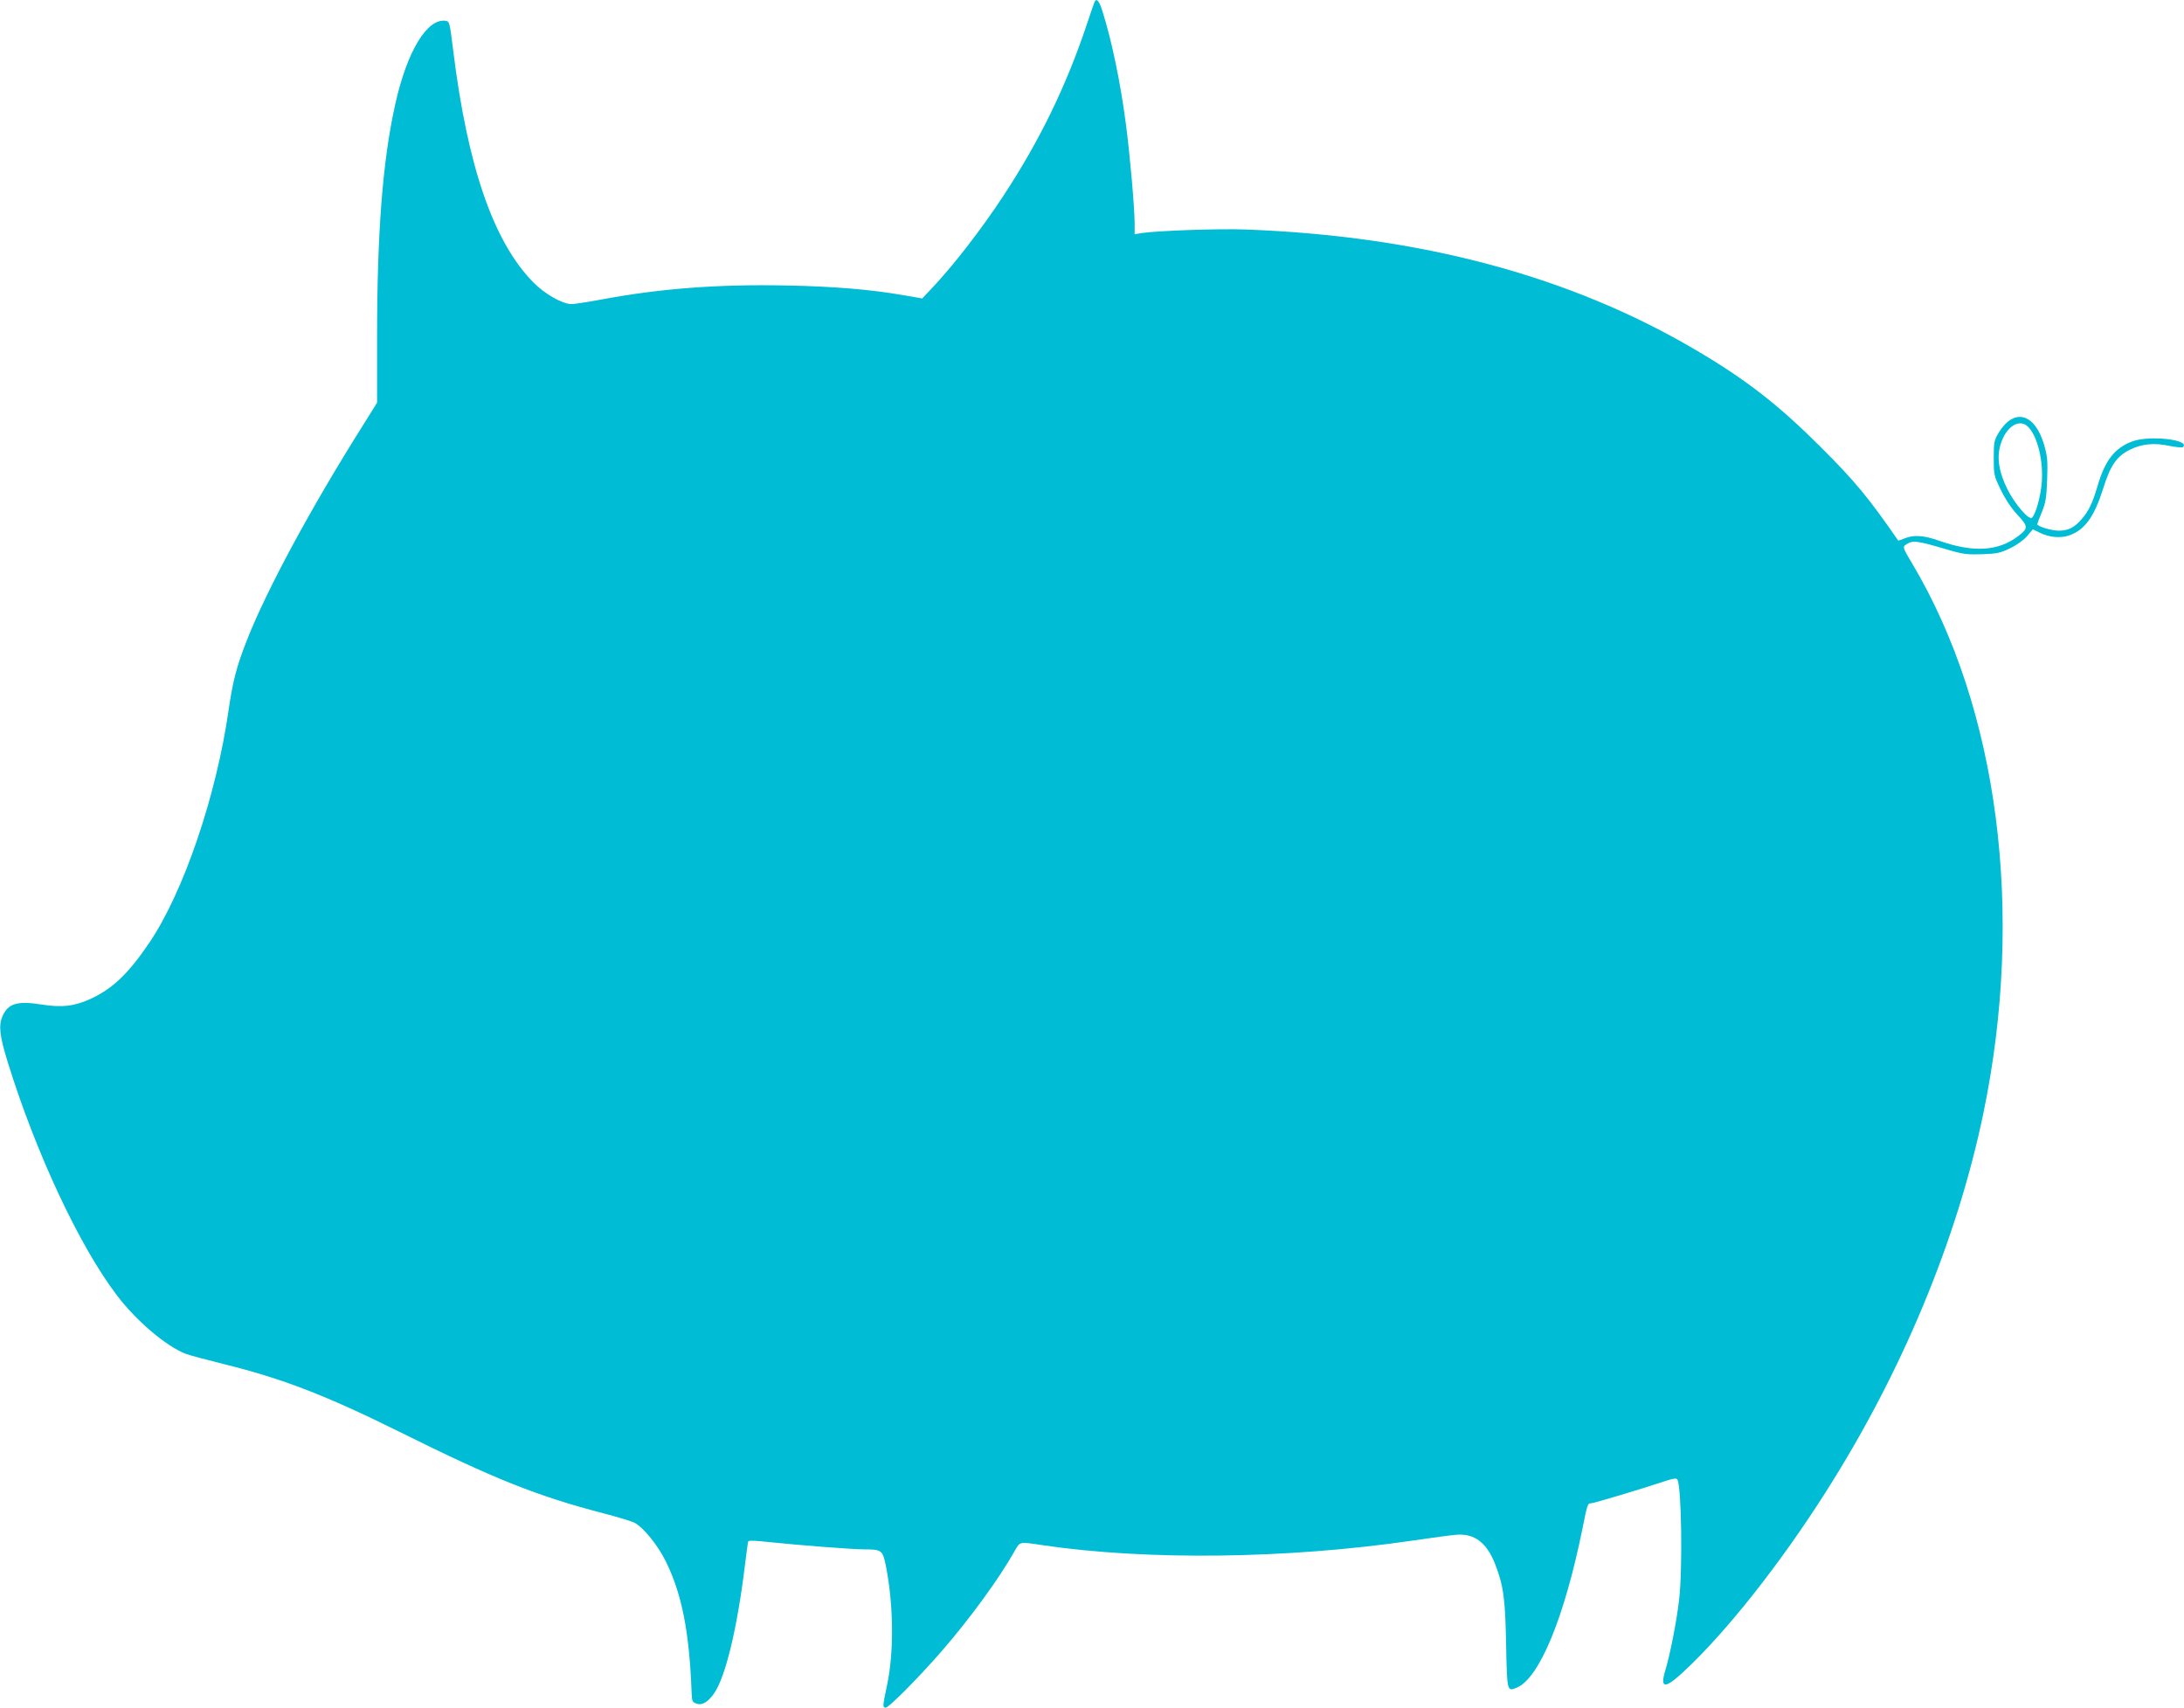 <?xml version="1.0" standalone="no"?>
<!DOCTYPE svg PUBLIC "-//W3C//DTD SVG 20010904//EN"
 "http://www.w3.org/TR/2001/REC-SVG-20010904/DTD/svg10.dtd">
<svg version="1.0" xmlns="http://www.w3.org/2000/svg"
 width="1280pt" height="1001pt" viewBox="0 0 1280 1001"
 preserveAspectRatio="xMidYMid meet">
<g transform="translate(0,1001) scale(0.1,-0.1)"
fill="#00bcd4" stroke="none">
<path d="M6417 10003 c-3 -4 -25 -69 -50 -144 -119 -353 -271 -668 -482 -990
-132 -202 -302 -421 -429 -554 l-51 -54 -110 19 c-195 34 -414 52 -690 57
-397 8 -742 -18 -1090 -84 -77 -14 -153 -26 -170 -25 -53 3 -155 61 -219 127
-233 236 -386 678 -470 1360 -20 164 -22 170 -44 173 -109 16 -227 -179 -296
-491 -73 -328 -106 -747 -106 -1365 l0 -382 -83 -133 c-301 -477 -564 -963
-680 -1259 -60 -152 -82 -237 -107 -408 -72 -505 -265 -1070 -465 -1365 -122
-180 -212 -266 -338 -326 -98 -46 -173 -55 -293 -36 -143 23 -198 6 -230 -70
-23 -54 -16 -115 32 -270 165 -531 419 -1075 639 -1364 114 -150 287 -297 401
-342 23 -9 124 -36 225 -61 341 -84 598 -183 1024 -394 561 -279 811 -379
1203 -481 81 -21 162 -46 179 -54 54 -28 140 -134 187 -231 92 -188 136 -410
149 -756 2 -61 4 -65 30 -74 32 -12 68 10 104 63 66 97 134 382 178 741 9 74
18 140 20 146 2 7 39 6 121 -3 180 -19 492 -43 561 -43 101 0 107 -5 126 -102
44 -226 47 -500 6 -693 -27 -129 -26 -127 -10 -133 15 -5 188 169 327 328 171
197 342 432 431 591 32 56 26 54 161 34 614 -91 1433 -81 2167 26 116 17 234
33 263 35 106 7 176 -48 225 -173 49 -128 59 -200 64 -471 6 -277 5 -276 63
-252 132 55 279 411 385 934 28 141 30 146 50 146 15 0 302 86 424 127 57 19
76 22 82 12 24 -40 31 -524 10 -704 -14 -123 -54 -328 -81 -414 -32 -108 -3
-110 107 -8 247 229 564 629 832 1051 448 703 771 1480 925 2221 244 1175 89
2374 -418 3224 -52 87 -55 95 -39 107 43 30 61 28 260 -31 80 -23 107 -26 191
-23 86 3 105 7 165 36 39 19 80 49 99 72 l32 38 39 -19 c56 -29 128 -35 179
-15 88 33 143 110 194 272 42 136 80 191 158 229 69 34 142 41 231 22 39 -8
74 -11 79 -7 45 43 -193 70 -295 34 -104 -38 -162 -112 -205 -260 -30 -103
-53 -150 -96 -199 -41 -47 -77 -65 -132 -65 -42 0 -126 25 -126 38 0 3 12 35
27 71 23 56 27 85 31 192 4 111 1 136 -18 203 -55 185 -175 217 -265 72 -28
-47 -30 -56 -30 -150 0 -97 1 -104 41 -186 26 -54 61 -107 98 -147 64 -69 64
-79 4 -125 -117 -89 -262 -97 -460 -28 -93 33 -151 37 -205 15 -20 -8 -37 -14
-38 -13 -171 248 -255 350 -454 548 -246 246 -436 394 -726 565 -737 436
-1615 672 -2645 710 -154 6 -520 -7 -610 -21 l-40 -7 0 61 c0 87 -27 401 -51
582 -31 241 -83 492 -138 665 -17 56 -33 76 -44 58z m5471 -2496 c55 -58 89
-201 78 -330 -7 -78 -35 -181 -57 -201 -17 -17 -102 82 -144 167 -50 101 -63
184 -41 259 31 108 112 160 164 105z"/>
</g>
</svg>
